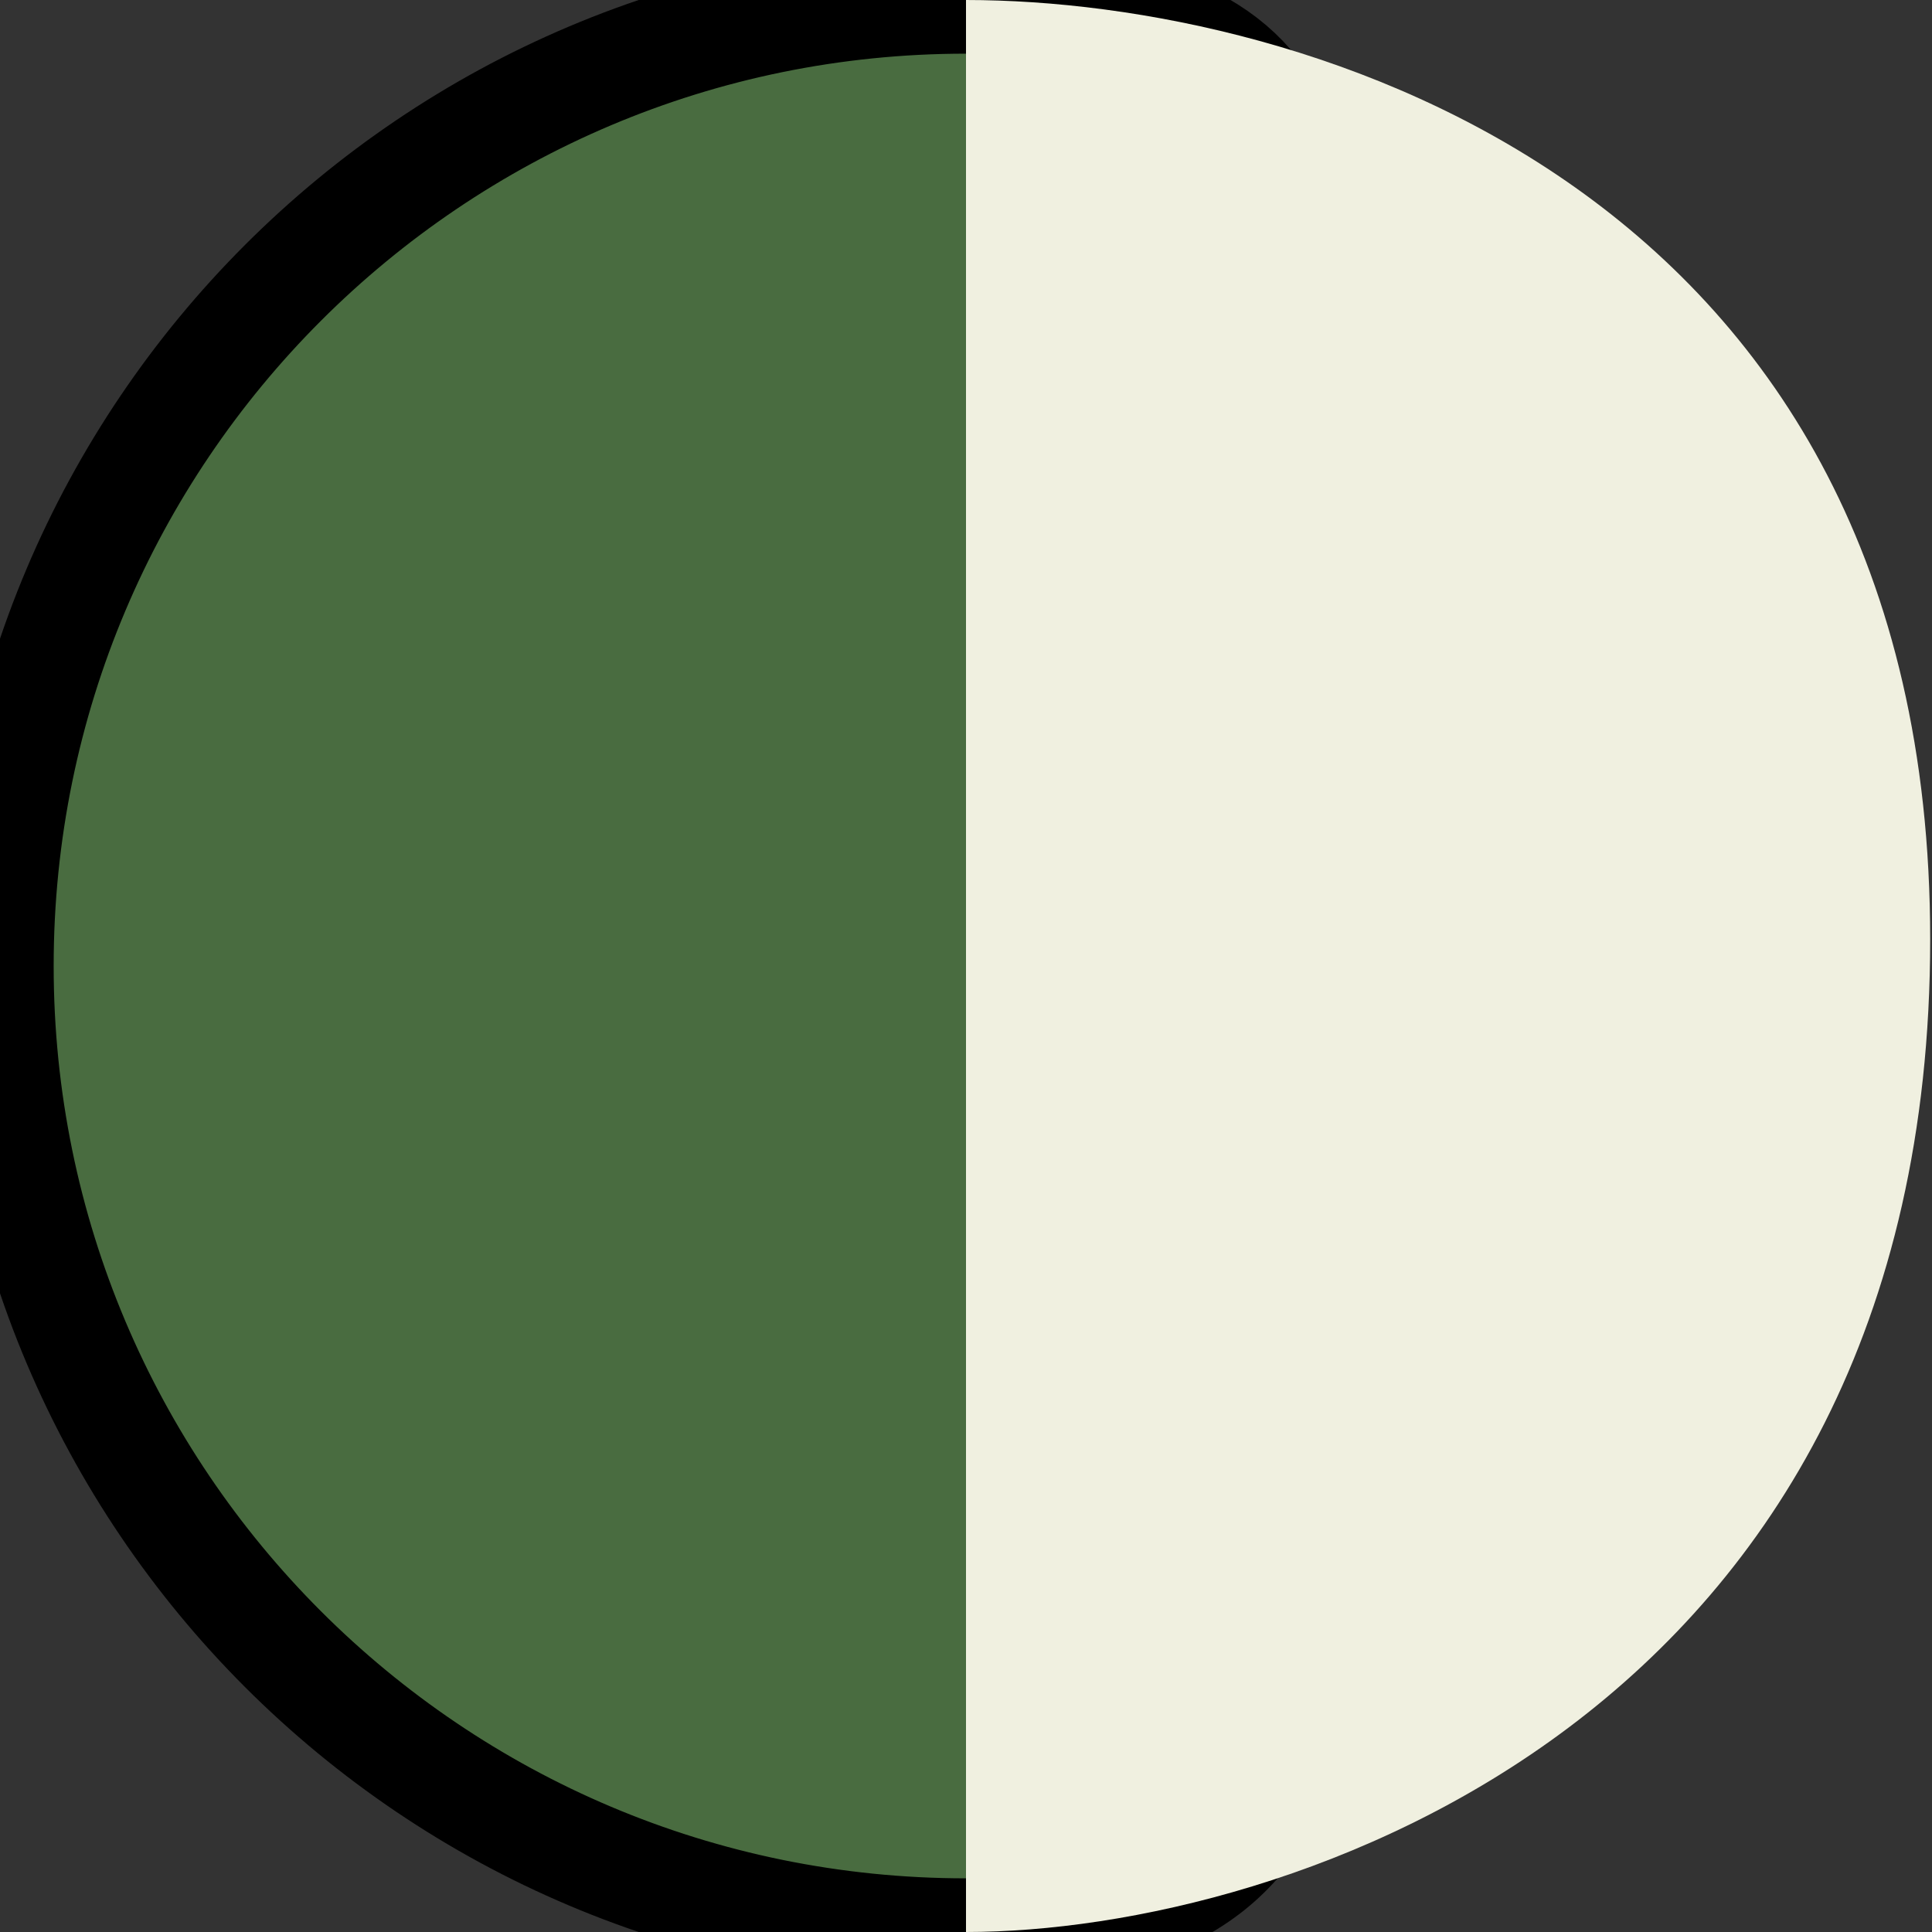 <svg width="18" height="18" viewBox="0 0 18 18" fill="none" xmlns="http://www.w3.org/2000/svg">
<rect x="0" y="0" width="18" height="18" fill="#333333" stroke="none"/>
<path d="M11.5 8.5C11.5 9.846 11.681 11.16 11.847 12.36C12.292 15.592 12.624 18 9 18C4.029 18 -2.44269e-06 13.971 -1.57361e-06 9C-7.04529e-07 4.029 4.029 7.04529e-07 9 1.57361e-06C12.578 2.19913e-06 12.3 1.828 11.864 4.706C11.694 5.827 11.5 7.107 11.5 8.5Z" fill="#496C40"/>
<path d="M11.5 8.5C11.5 9.846 11.681 11.16 11.847 12.36C12.292 15.592 12.624 18 9 18C4.029 18 -2.44269e-06 13.971 -1.57361e-06 9C-7.04529e-07 4.029 4.029 7.04529e-07 9 1.57361e-06C12.578 2.19913e-06 12.3 1.828 11.864 4.706C11.694 5.827 11.5 7.107 11.5 8.5Z" stroke="black"/>
<path d="M9 18L9 0C12.156 5.373e-07 17.983 1.739 17.983 8.75C17.983 16 12 18 9 18Z" fill="#F0F0E0"/>
</svg>
